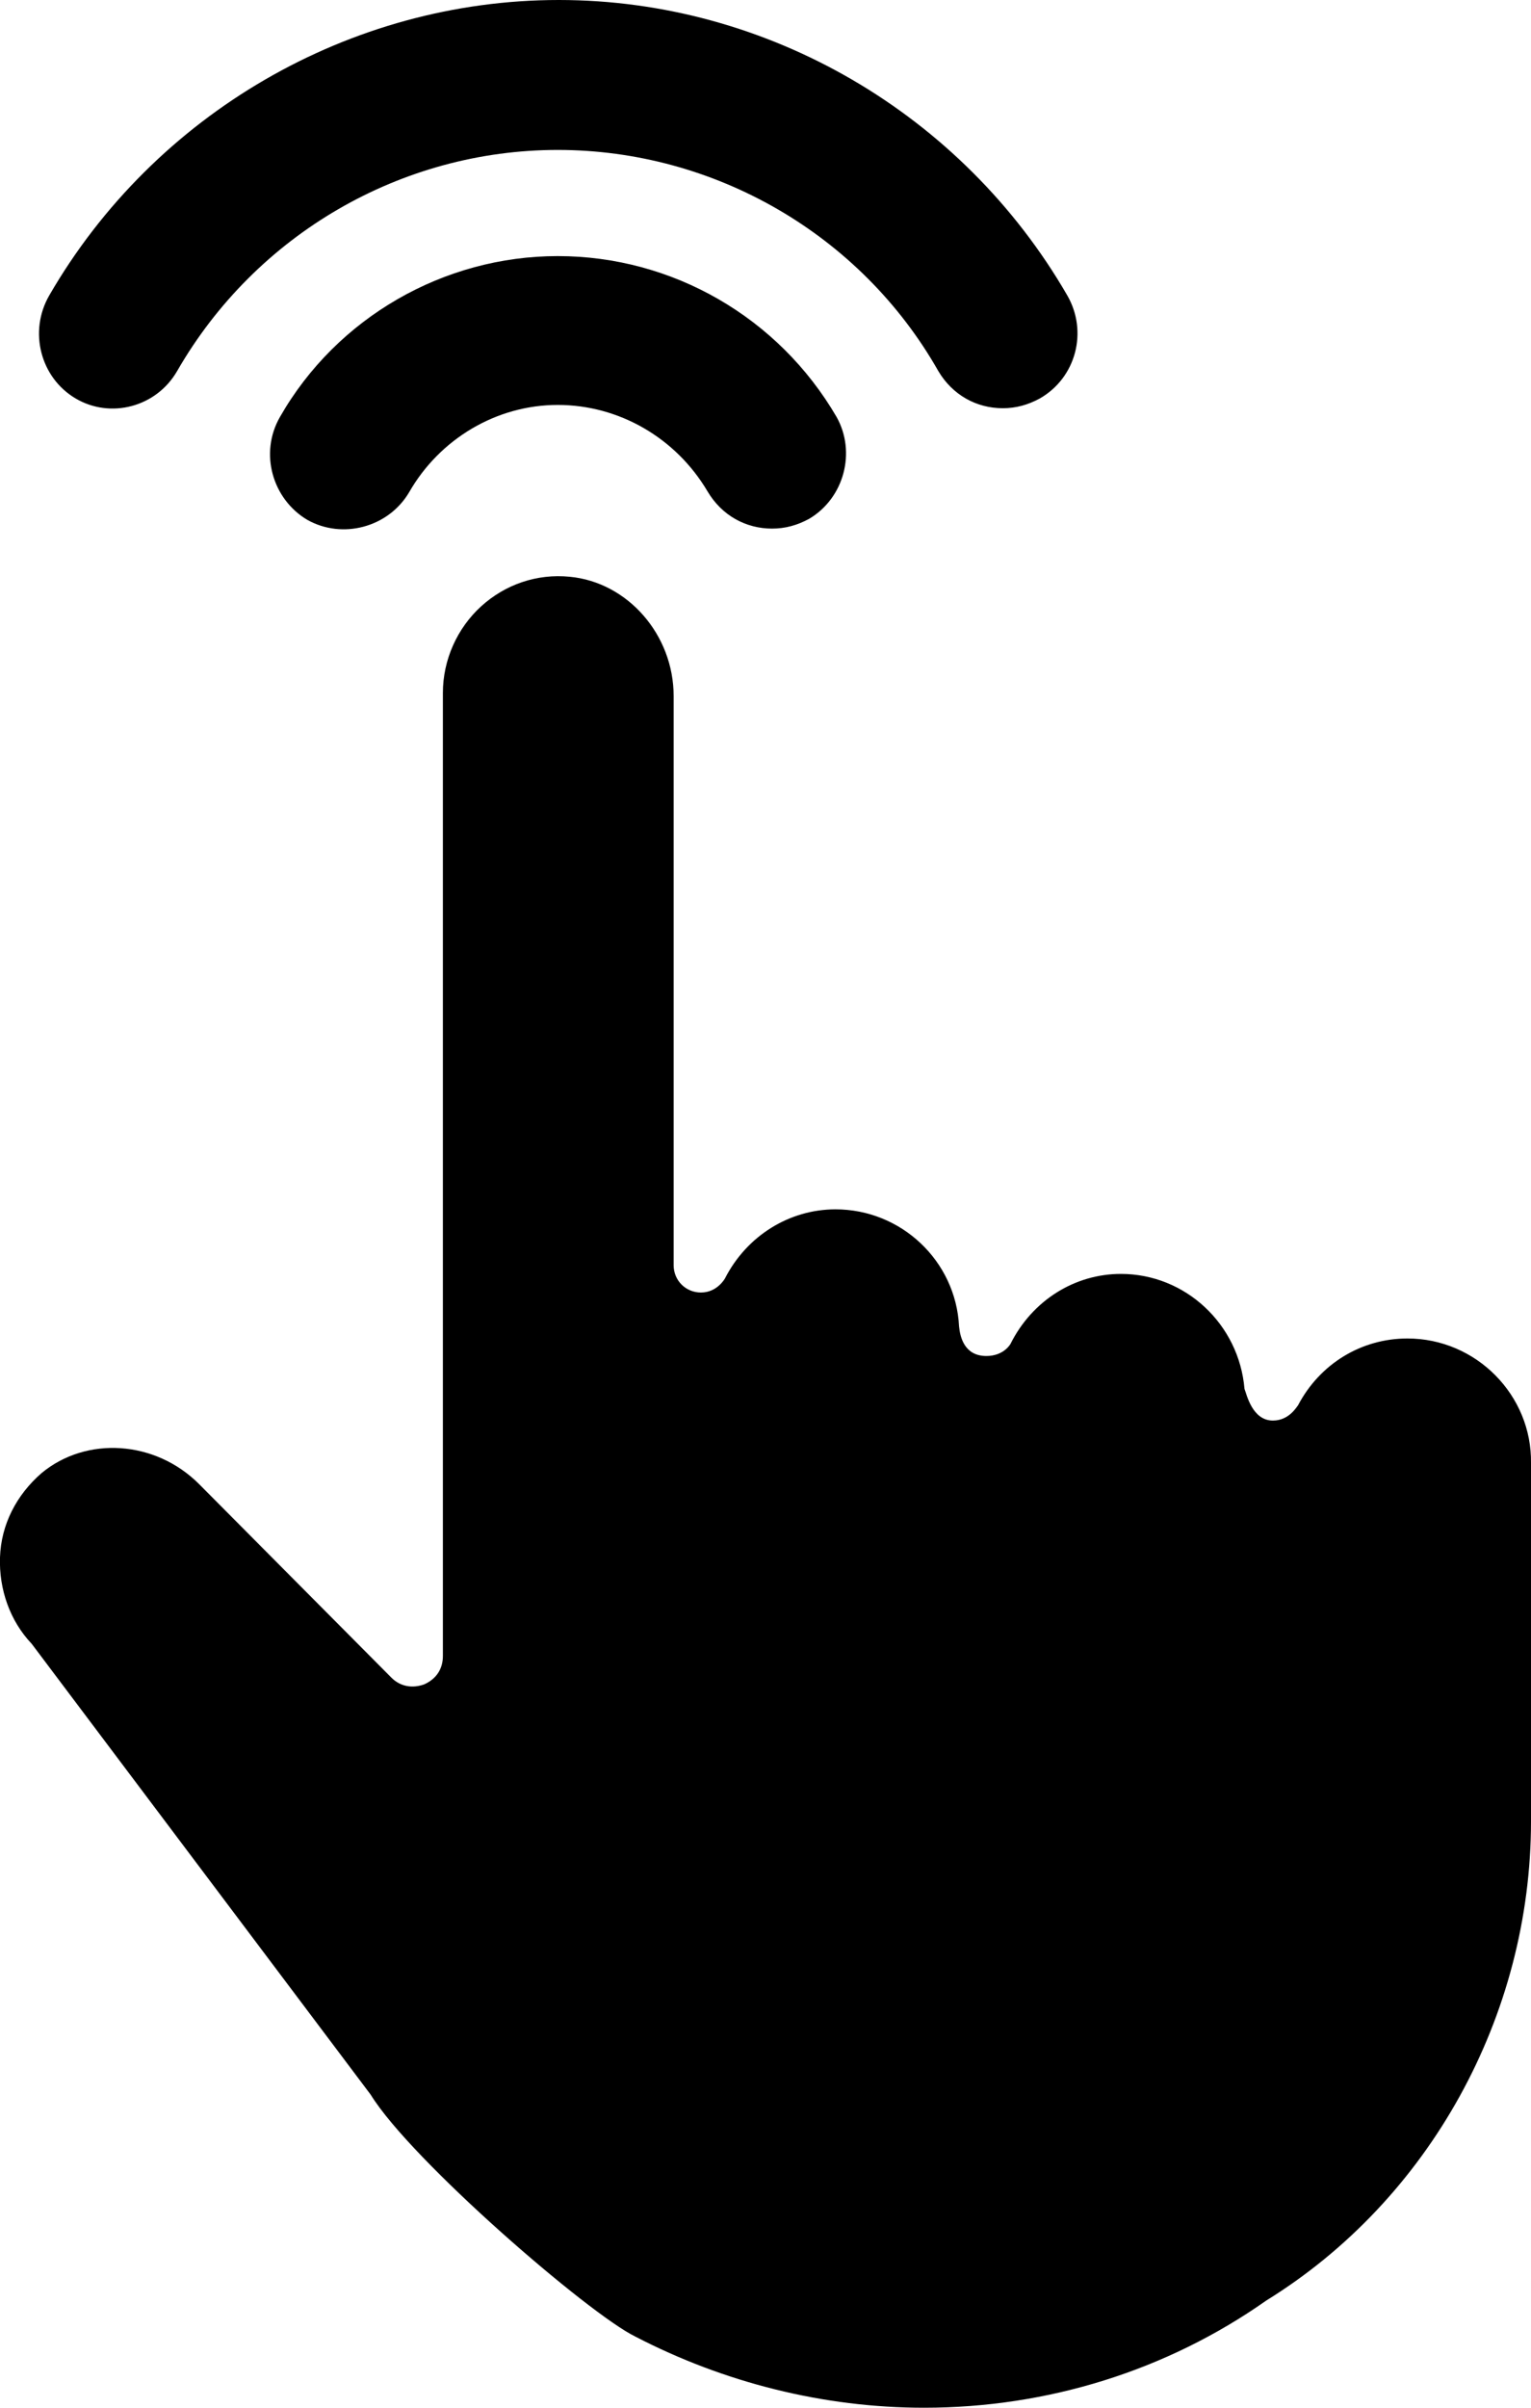 <?xml version="1.0" encoding="utf-8"?>
<!-- Generator: Adobe Illustrator 23.0.3, SVG Export Plug-In . SVG Version: 6.00 Build 0)  -->
<svg version="1.1" id="Layer_1" xmlns="http://www.w3.org/2000/svg" xmlns:xlink="http://www.w3.org/1999/xlink" x="0px" y="0px"
	 viewBox="0 0 14 22" style="enable-background:new 0 0 14 22;" xml:space="preserve">
<path d="M0.69,3.64c0.32,0.19,0.74,0.08,0.93-0.25C2.34,2.14,3.67,1.37,5.1,1.37s2.77,0.77,3.48,2.02c0.13,0.22,0.35,0.34,0.59,0.34
	c0.12,0,0.23-0.03,0.34-0.09C9.84,3.45,9.95,3.03,9.76,2.7C8.8,1.04,7.02,0,5.11,0s-3.7,1.04-4.66,2.7
	C0.26,3.03,0.37,3.45,0.69,3.64z M12.87,12.23c-0.42,0-0.8,0.23-1,0.61c-0.01,0.01-0.08,0.14-0.23,0.14c-0.19,0-0.24-0.24-0.26-0.29
	c-0.05-0.59-0.54-1.05-1.13-1.05c-0.42,0-0.81,0.24-1.01,0.64c0,0-0.06,0.11-0.22,0.11c-0.2,0-0.24-0.17-0.25-0.27
	c-0.03-0.6-0.53-1.07-1.13-1.07c-0.42,0-0.81,0.24-1.01,0.63c0,0-0.07,0.13-0.22,0.13c-0.14,0-0.25-0.11-0.25-0.25v-5.2
	c0-0.56-0.42-1.04-0.95-1.09c-0.3-0.03-0.59,0.07-0.81,0.27c-0.22,0.2-0.35,0.49-0.35,0.79v8.8c0,0.12-0.06,0.21-0.17,0.26
	c-0.11,0.04-0.22,0.02-0.3-0.06l-1.76-1.77c-0.4-0.4-1.03-0.44-1.44-0.1c-0.23,0.2-0.37,0.47-0.38,0.77
	c-0.01,0.29,0.09,0.58,0.29,0.79l3.1,4.12c0.37,0.6,1.99,2,2.42,2.21C6.62,21.77,7.53,22,8.45,22c1.13,0,2.22-0.34,3.13-0.98
	c1.49-0.92,2.42-2.6,2.42-4.38v-3.27C14.01,12.75,13.5,12.23,12.87,12.23z M5.1,2.34c-1.04,0-2.02,0.56-2.54,1.47
	C2.37,4.14,2.49,4.56,2.81,4.75C3.13,4.93,3.55,4.82,3.74,4.5C4.02,4.01,4.54,3.7,5.1,3.7s1.08,0.3,1.37,0.79
	c0.13,0.22,0.35,0.34,0.59,0.34c0.12,0,0.23-0.03,0.34-0.09c0.32-0.19,0.43-0.61,0.25-0.93C7.12,2.9,6.15,2.34,5.1,2.34z"/>
</svg>
